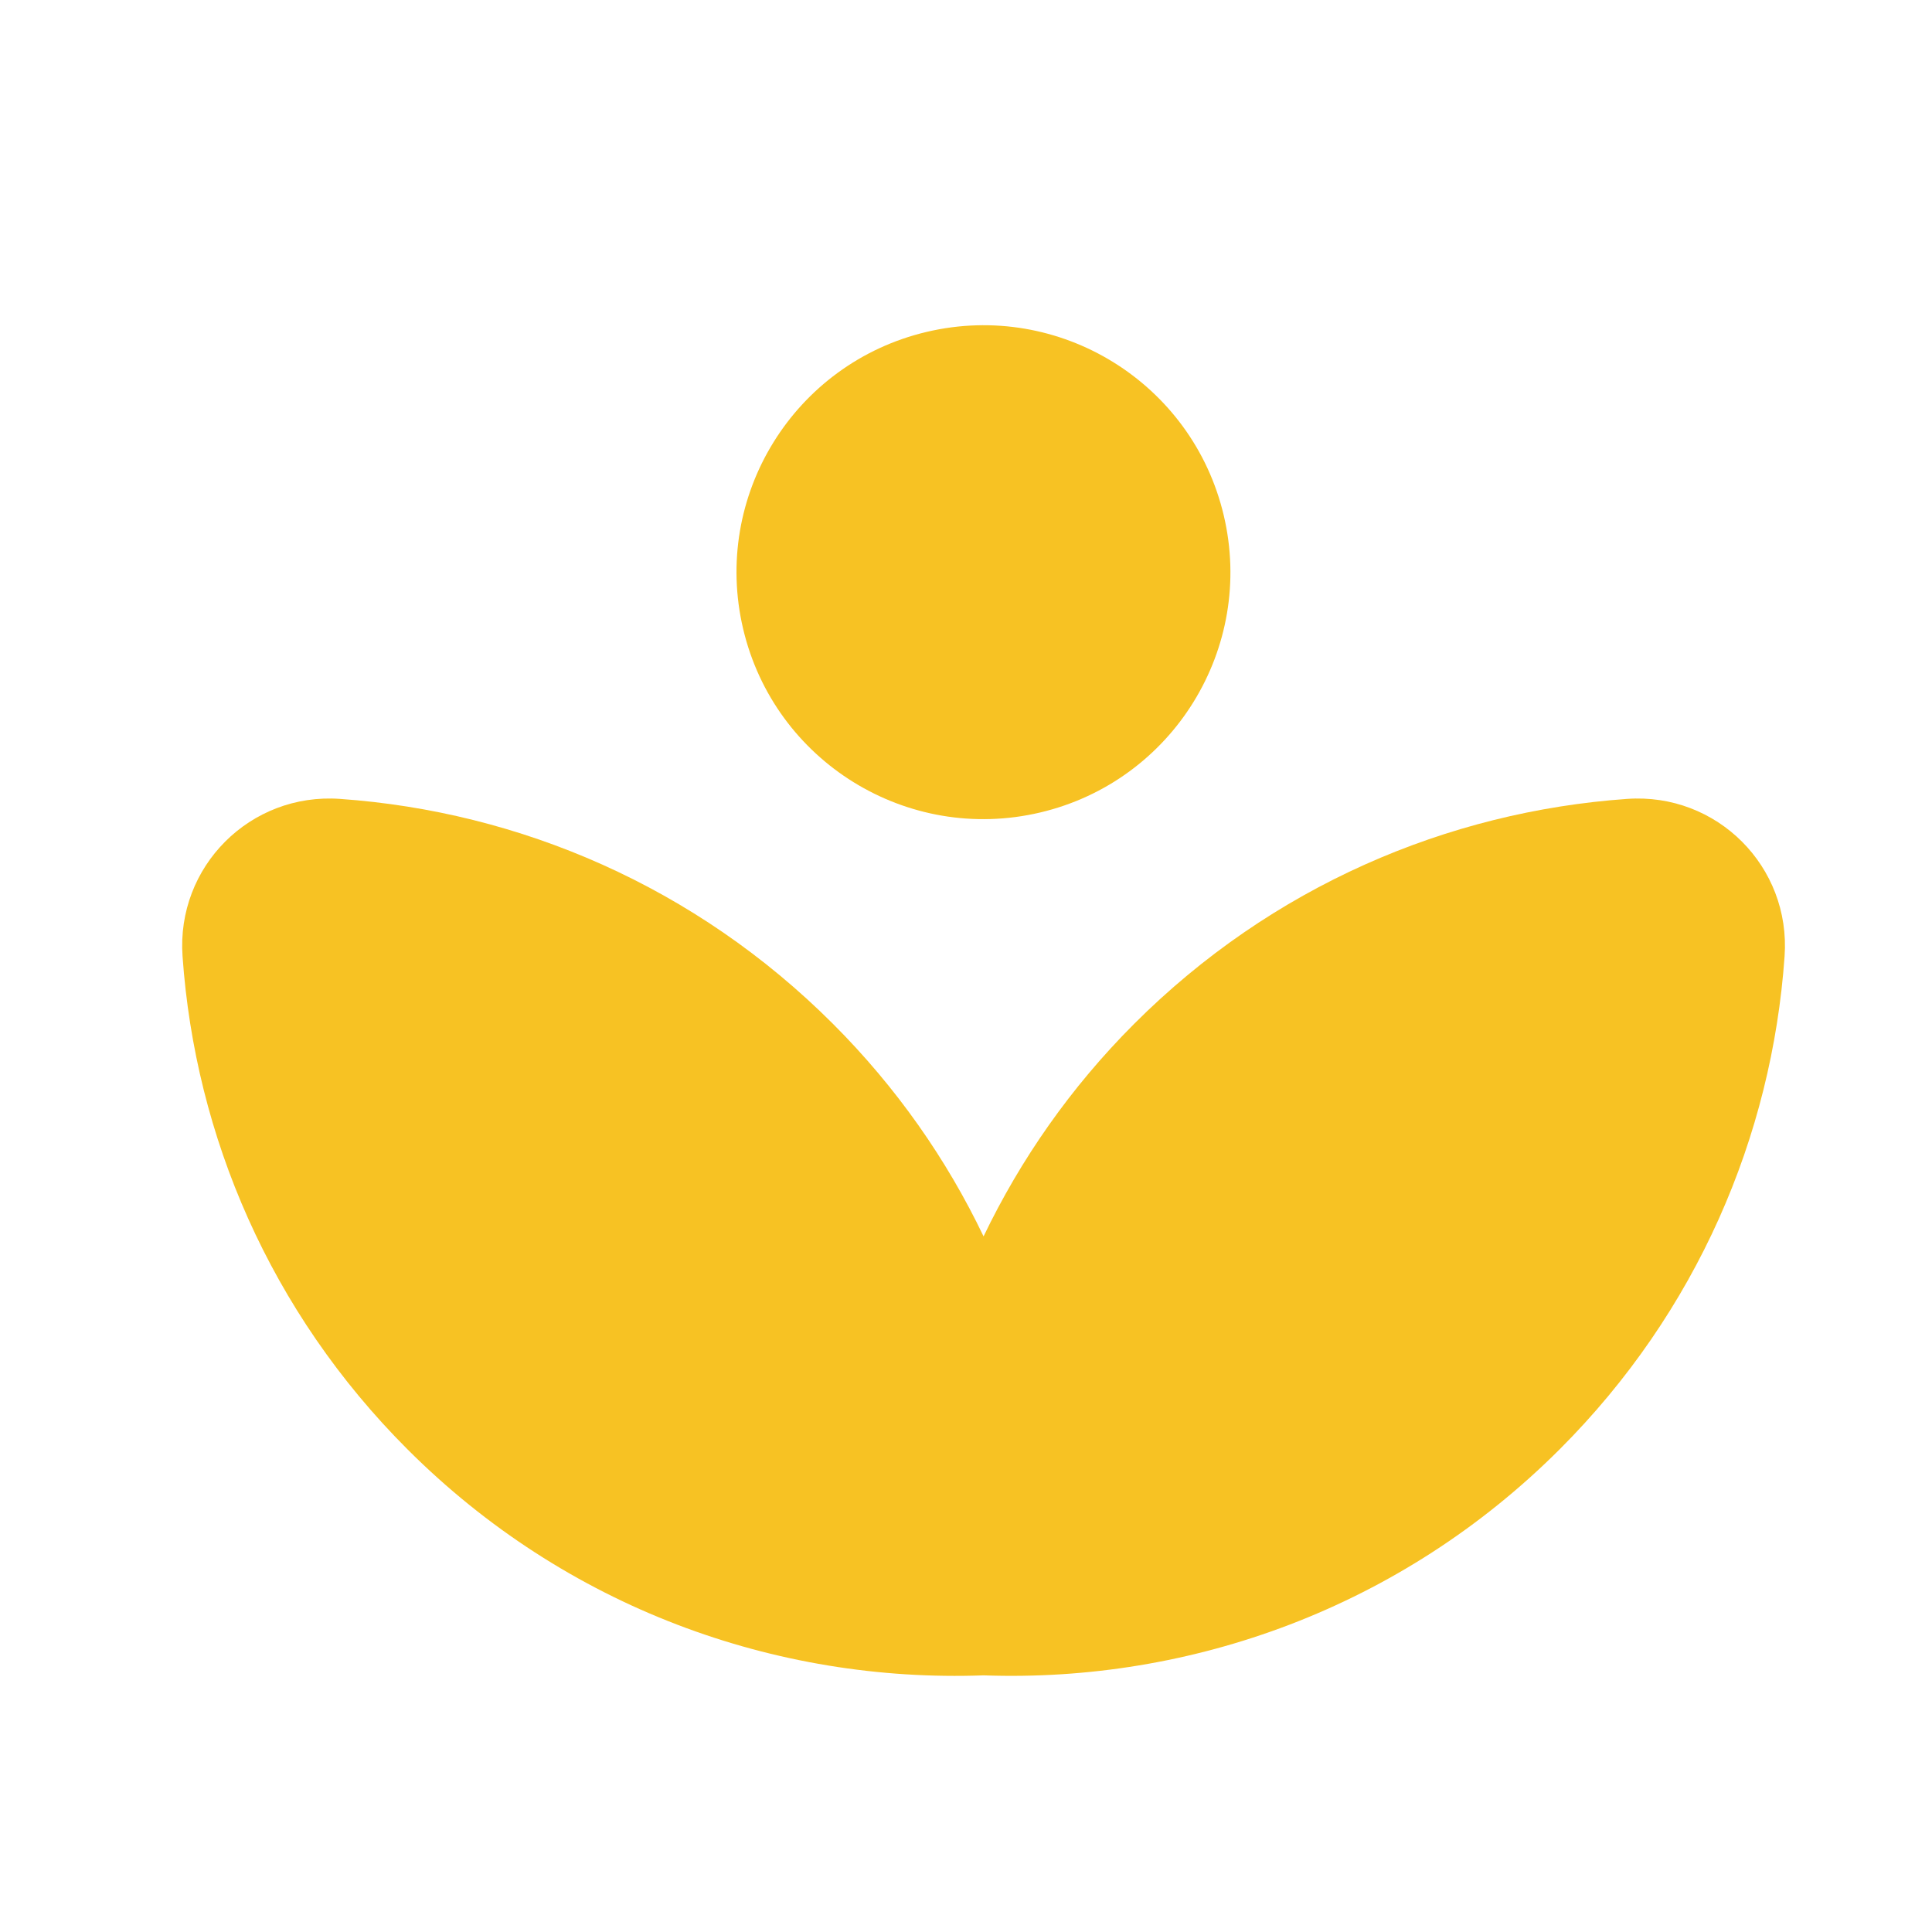<svg width="55" height="55" viewBox="0 0 55 55" fill="none" xmlns="http://www.w3.org/2000/svg">
<g clip-path="url(#clip0_0_26507)">
<path d="M29.611 23.13C33.39 22.238 35.73 18.453 34.838 14.674C33.946 10.896 30.16 8.556 26.382 9.448C22.604 10.34 20.264 14.125 21.156 17.904C22.047 21.682 25.833 24.022 29.611 23.13Z" fill="#F7C223"/>
<path d="M46.319 22.743C41.207 23.104 36.198 25.236 32.288 29.146C30.474 30.96 29.052 33.009 28 35.197C26.953 33.009 25.526 30.96 23.712 29.146C19.802 25.236 14.793 23.104 9.681 22.743C7.123 22.561 5.014 24.67 5.197 27.228C5.557 32.34 7.689 37.349 11.599 41.258C16.112 45.771 22.089 47.909 28 47.694C33.911 47.904 39.888 45.767 44.401 41.258C48.311 37.349 50.443 32.34 50.803 27.228C50.986 24.67 48.877 22.561 46.319 22.743Z" fill="#F7C223"/>
</g>
<defs>
<clipPath id="clip0_0_26507">
<rect width="45.629" height="39.875" fill="white" transform="translate(5.186 7.833)"/>
</clipPath>
</defs>
</svg>
